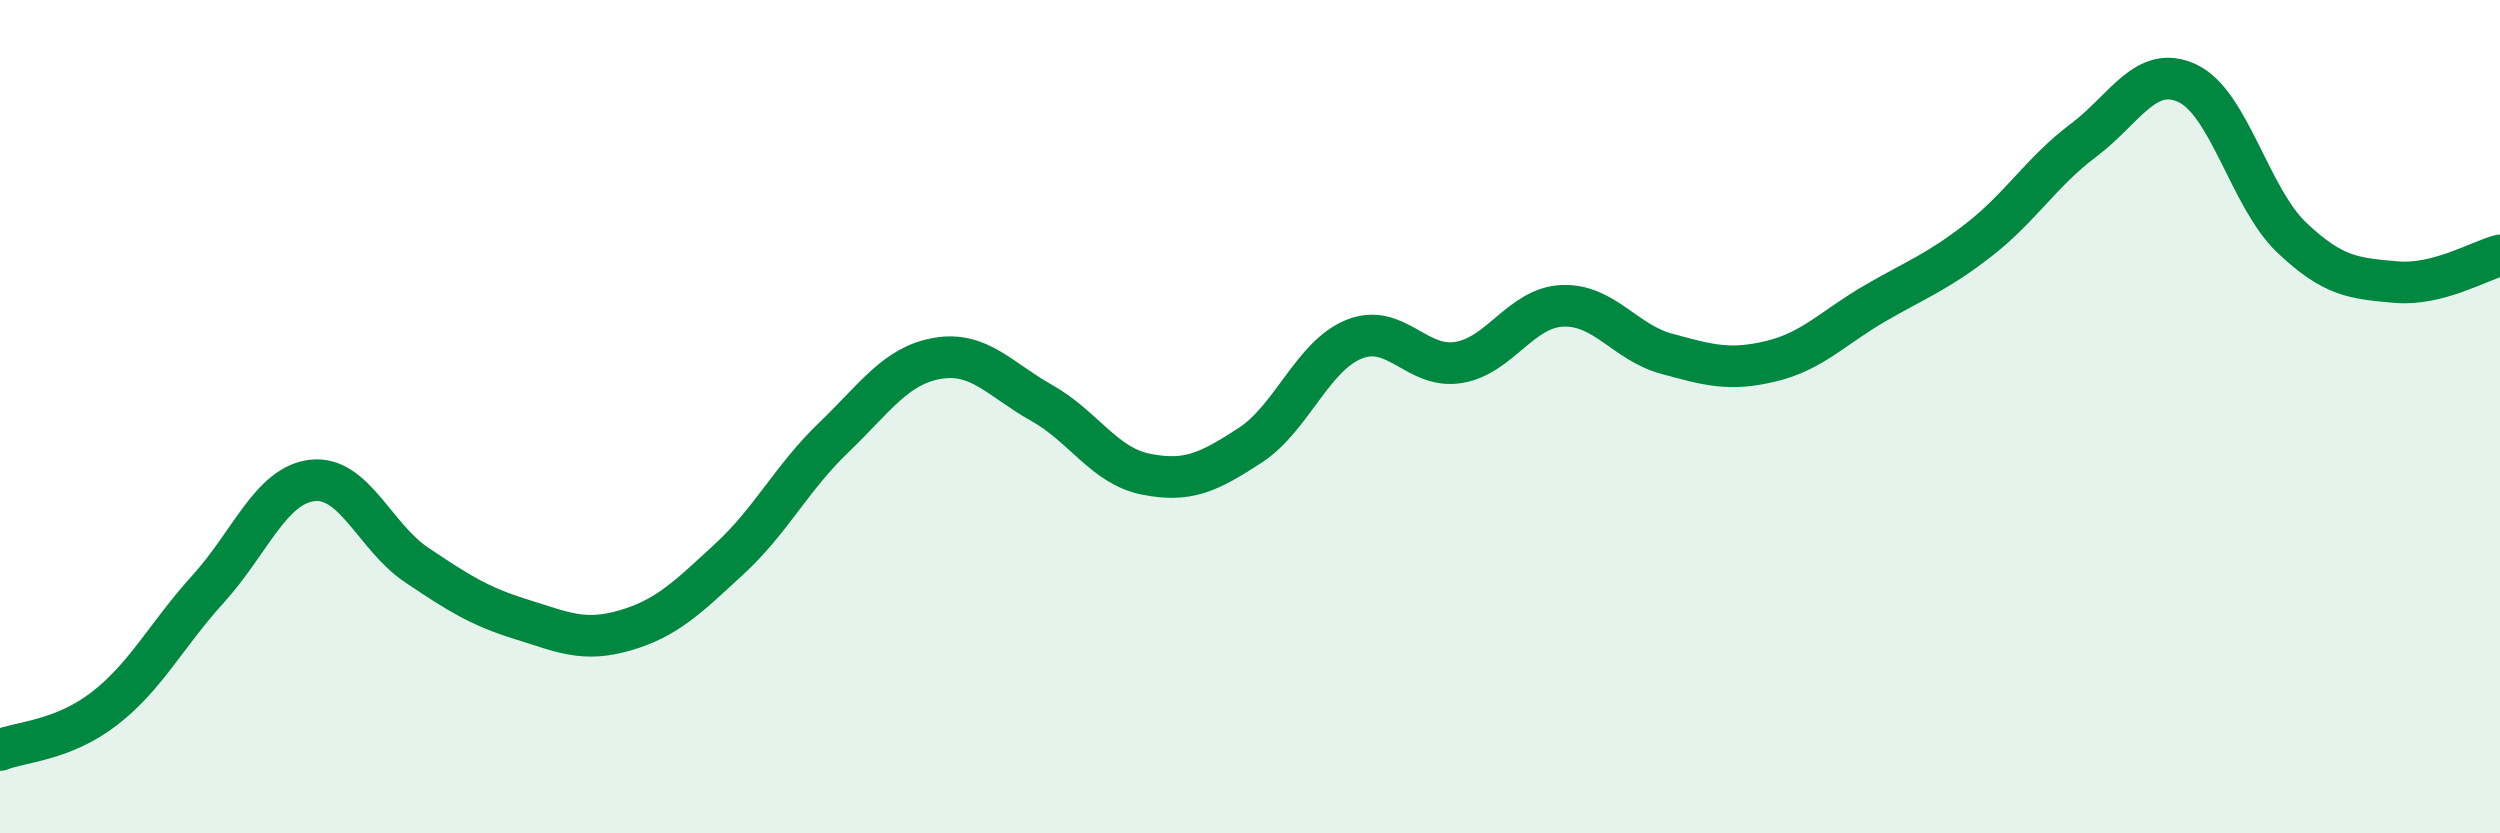 
    <svg width="60" height="20" viewBox="0 0 60 20" xmlns="http://www.w3.org/2000/svg">
      <path
        d="M 0,18 C 0.5,17.8 1.5,17.78 2.5,17.01 C 3.5,16.24 4,15.23 5,14.13 C 6,13.03 6.5,11.64 7.5,11.53 C 8.5,11.42 9,12.89 10,13.56 C 11,14.23 11.5,14.55 12.5,14.86 C 13.5,15.17 14,15.42 15,15.13 C 16,14.84 16.5,14.34 17.5,13.42 C 18.5,12.5 19,11.47 20,10.51 C 21,9.55 21.5,8.77 22.5,8.6 C 23.5,8.43 24,9.11 25,9.67 C 26,10.23 26.5,11.18 27.5,11.38 C 28.5,11.58 29,11.34 30,10.69 C 31,10.04 31.5,8.54 32.5,8.14 C 33.5,7.74 34,8.86 35,8.7 C 36,8.54 36.5,7.38 37.5,7.34 C 38.5,7.3 39,8.22 40,8.49 C 41,8.76 41.5,8.91 42.5,8.67 C 43.5,8.43 44,7.86 45,7.28 C 46,6.7 46.5,6.53 47.5,5.75 C 48.5,4.97 49,4.12 50,3.37 C 51,2.62 51.5,1.53 52.5,2 C 53.5,2.47 54,4.75 55,5.7 C 56,6.65 56.5,6.68 57.5,6.77 C 58.5,6.86 59.5,6.26 60,6.13L60 20L0 20Z"
        fill="#008740"
        opacity="0.1"
        stroke-linecap="round"
        stroke-linejoin="round"
      />
      <path
        d="M 0,18 C 0.5,17.8 1.5,17.78 2.5,17.01 C 3.5,16.24 4,15.23 5,14.13 C 6,13.03 6.5,11.64 7.5,11.53 C 8.5,11.42 9,12.89 10,13.56 C 11,14.23 11.5,14.55 12.5,14.86 C 13.5,15.17 14,15.42 15,15.13 C 16,14.84 16.5,14.34 17.5,13.42 C 18.5,12.5 19,11.47 20,10.51 C 21,9.55 21.5,8.77 22.5,8.6 C 23.5,8.43 24,9.11 25,9.67 C 26,10.23 26.5,11.18 27.5,11.38 C 28.5,11.58 29,11.34 30,10.69 C 31,10.04 31.5,8.54 32.5,8.14 C 33.5,7.74 34,8.86 35,8.7 C 36,8.54 36.5,7.38 37.5,7.34 C 38.5,7.3 39,8.22 40,8.49 C 41,8.76 41.5,8.91 42.5,8.67 C 43.5,8.43 44,7.86 45,7.28 C 46,6.7 46.5,6.53 47.5,5.75 C 48.5,4.97 49,4.12 50,3.37 C 51,2.62 51.5,1.53 52.5,2 C 53.5,2.47 54,4.75 55,5.7 C 56,6.65 56.5,6.68 57.5,6.77 C 58.5,6.86 59.5,6.26 60,6.13"
        stroke="#008740"
        stroke-width="1"
        fill="none"
        stroke-linecap="round"
        stroke-linejoin="round"
      />
    </svg>
  